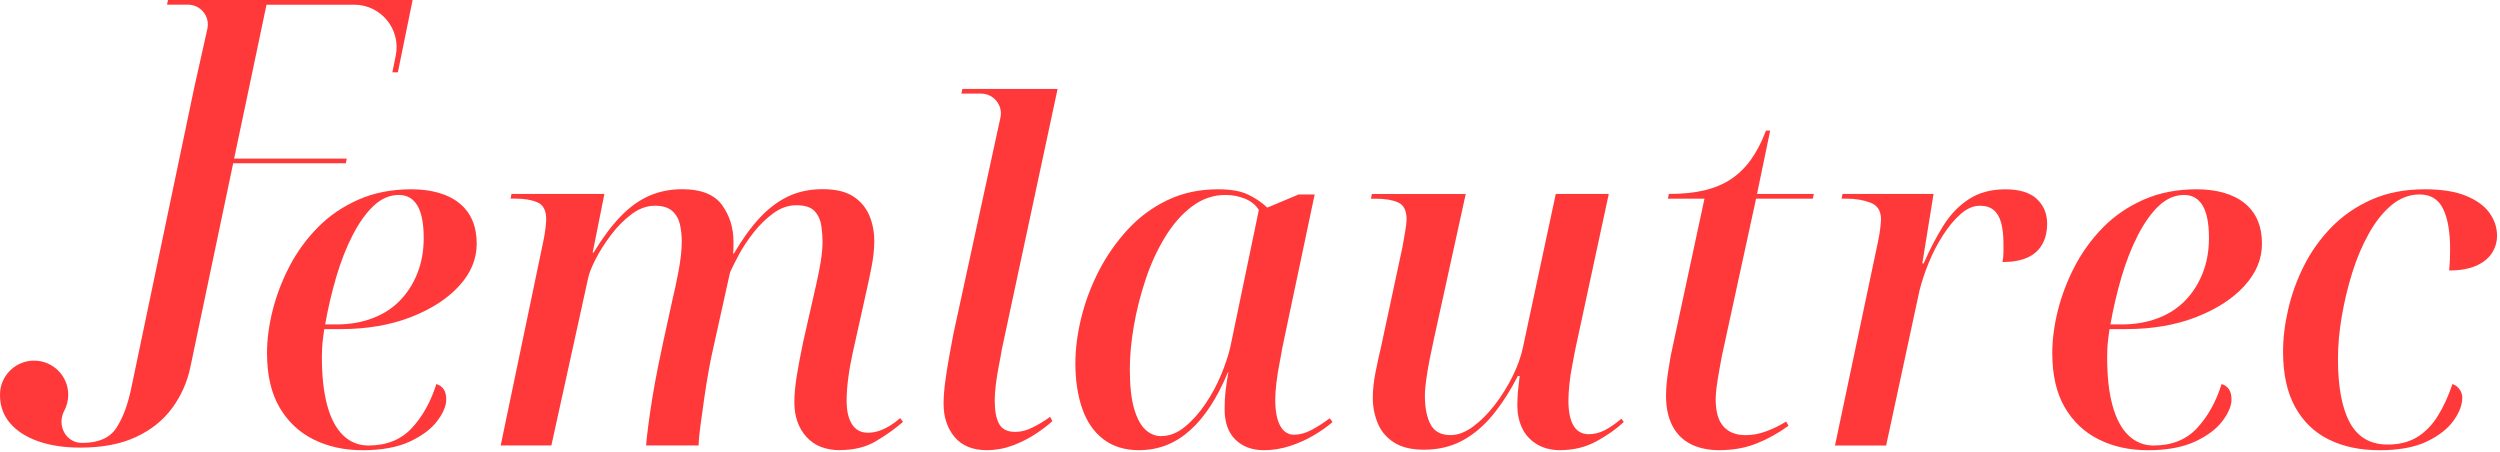 <svg xmlns="http://www.w3.org/2000/svg" width="658" height="119" viewBox="0 0 658 119" fill="none"><path d="M95.34 118.49C90.57 118.49 86.28 117.54 82.5 115.65C78.71 113.76 75.73 110.94 73.55 107.19C71.37 103.45 70.28 98.69 70.28 92.93C70.28 89.39 70.77 85.64 71.76 81.69C72.75 77.74 74.23 73.87 76.2 70.08C78.18 66.29 80.67 62.88 83.67 59.83C86.67 56.78 90.23 54.36 94.35 52.54C98.47 50.73 103.12 49.82 108.3 49.82C113.48 49.82 117.95 51.05 120.96 53.53C123.97 56 125.47 59.54 125.47 64.15C125.47 68.18 123.93 71.89 120.84 75.26C117.75 78.64 113.51 81.37 108.12 83.47C102.73 85.57 96.57 86.62 89.66 86.62H85.34C85.26 87.28 85.16 88.06 85.03 88.97C84.91 89.88 84.82 90.76 84.78 91.63C84.74 92.49 84.72 93.3 84.72 94.04C84.72 99.06 85.19 103.3 86.14 106.76C87.09 110.22 88.49 112.83 90.34 114.6C92.19 116.37 94.39 117.26 96.95 117.26C101.72 117.26 105.53 115.74 108.37 112.69C111.21 109.64 113.37 105.77 114.85 101.08C115.67 101.33 116.31 101.78 116.77 102.44C117.22 103.1 117.45 104 117.45 105.16C117.45 106.81 116.67 108.68 115.1 110.78C113.53 112.88 111.13 114.69 107.88 116.21C104.63 117.73 100.45 118.5 95.35 118.5L95.34 118.49ZM88.55 85.39C92.01 85.39 95.16 84.85 98 83.78C100.84 82.71 103.25 81.17 105.22 79.15C107.2 77.13 108.74 74.72 109.85 71.93C110.96 69.13 111.52 66.04 111.52 62.67C111.52 58.8 110.96 55.94 109.85 54.09C108.74 52.24 107.11 51.31 104.97 51.31C102.58 51.31 100.38 52.26 98.36 54.15C96.34 56.04 94.49 58.64 92.8 61.93C91.11 65.22 89.67 68.91 88.48 72.98C87.29 77.06 86.32 81.19 85.58 85.39H88.54H88.55Z" fill="#FF3939"></path><path d="M221.18 118.49C217.31 118.49 214.33 117.32 212.23 114.97C210.13 112.62 209.08 109.6 209.08 105.89C209.08 103.83 209.29 101.53 209.7 98.97C210.11 96.42 210.69 93.37 211.43 89.83L213.9 78.96C214.15 77.81 214.48 76.35 214.89 74.58C215.3 72.81 215.67 70.94 216 68.96C216.33 66.98 216.49 65.17 216.49 63.53C216.49 62.29 216.39 60.94 216.18 59.45C215.97 57.97 215.4 56.69 214.45 55.62C213.5 54.55 211.88 54.02 209.57 54.02C207.51 54.02 205.53 54.7 203.64 56.06C201.75 57.42 200.02 59.09 198.45 61.06C196.89 63.03 195.57 65.01 194.5 66.99C193.43 68.97 192.65 70.53 192.15 71.68L187.58 92.3C187.25 93.7 186.88 95.55 186.47 97.86C186.06 100.17 185.67 102.61 185.3 105.21C184.93 107.8 184.6 110.19 184.31 112.37C184.02 114.55 183.88 116.18 183.88 117.25H170.05C170.13 116.1 170.32 114.39 170.61 112.12C170.9 109.86 171.27 107.35 171.72 104.59C172.17 101.83 172.67 99.14 173.2 96.5C173.73 93.87 174.21 91.6 174.62 89.71L176.97 78.97C177.46 76.99 178 74.48 178.58 71.44C179.15 68.39 179.44 65.76 179.44 63.54C179.44 61.98 179.27 60.47 178.95 59.03C178.62 57.59 177.94 56.42 176.91 55.51C175.88 54.61 174.38 54.15 172.4 54.15C170.26 54.15 168.2 54.89 166.23 56.37C164.25 57.85 162.44 59.68 160.8 61.86C159.15 64.04 157.79 66.18 156.73 68.28C155.66 70.38 155 72.09 154.75 73.41L145.12 117.25H131.78L143.02 63.41C143.27 62.26 143.45 61.12 143.58 60.01C143.7 58.9 143.76 58.14 143.76 57.72C143.76 55.42 143 53.93 141.48 53.27C139.96 52.61 138.04 52.28 135.74 52.28H134.38L134.63 51.04H159.08L155.99 66.48H156.24C158.54 62.69 160.87 59.56 163.22 57.09C165.57 54.62 168.08 52.79 170.75 51.59C173.42 50.4 176.37 49.8 179.58 49.8C184.52 49.8 188 51.18 190.02 53.94C192.04 56.7 193.05 59.93 193.05 63.63V65.17C193.05 65.71 193.01 66.22 192.93 66.71H193.18C195.4 62.92 197.67 59.79 199.97 57.32C202.27 54.85 204.76 52.98 207.44 51.7C210.12 50.43 213.14 49.79 216.52 49.79C219.9 49.79 222.55 50.41 224.49 51.64C226.42 52.87 227.84 54.52 228.75 56.58C229.65 58.64 230.11 60.94 230.11 63.5C230.11 65.56 229.86 67.84 229.37 70.35C228.88 72.86 228.38 75.19 227.89 77.33L224.43 92.89C223.94 95.11 223.54 97.32 223.26 99.5C222.97 101.68 222.83 103.68 222.83 105.49C222.83 108.13 223.3 110.18 224.25 111.67C225.2 113.15 226.58 113.89 228.39 113.89C229.46 113.89 230.47 113.72 231.42 113.39C232.37 113.06 233.31 112.61 234.26 112.03C235.21 111.45 236.09 110.79 236.92 110.05L237.66 111.04C235.68 112.77 233.36 114.44 230.68 116.04C228 117.65 224.85 118.45 221.23 118.45L221.18 118.49Z" fill="#FF3939"></path><path d="M299.84 118.49C296.05 118.49 292.9 117.52 290.39 115.59C287.88 113.66 286.03 110.96 284.83 107.5C283.64 104.04 283.04 100.09 283.04 95.64C283.04 91.85 283.55 87.86 284.58 83.66C285.61 79.46 287.13 75.39 289.15 71.43C291.17 67.48 293.68 63.86 296.68 60.56C299.68 57.27 303.18 54.65 307.18 52.72C311.17 50.79 315.64 49.82 320.58 49.82C323.87 49.82 326.49 50.27 328.42 51.18C330.35 52.09 332.06 53.24 333.55 54.64L341.82 51.18H346.02L337.5 91.56C337.33 92.63 337.09 93.99 336.76 95.64C336.43 97.29 336.16 98.97 335.96 100.7C335.75 102.43 335.65 103.91 335.65 105.15C335.65 108.2 336.08 110.5 336.95 112.07C337.81 113.63 339.03 114.42 340.59 114.42C342.07 114.42 343.59 114.01 345.16 113.18C346.72 112.36 348.33 111.33 349.98 110.09L350.72 111.08C349.4 112.24 347.77 113.39 345.84 114.54C343.91 115.69 341.81 116.64 339.54 117.38C337.27 118.12 334.99 118.49 332.69 118.49C329.56 118.49 327.05 117.56 325.16 115.71C323.27 113.86 322.32 111.2 322.32 107.74C322.32 105.93 322.4 104.3 322.57 102.86C322.73 101.42 322.98 99.79 323.31 97.98H323.19C320.39 104.73 317.06 109.84 313.19 113.29C309.32 116.75 304.87 118.48 299.85 118.48L299.84 118.49ZM305.64 114.78C307.78 114.78 309.84 113.98 311.82 112.37C313.79 110.77 315.61 108.75 317.25 106.32C318.9 103.89 320.28 101.34 321.39 98.66C322.5 95.98 323.3 93.58 323.8 91.44L331.33 55.26C330.51 53.94 329.29 52.96 327.69 52.3C326.08 51.64 324.37 51.31 322.56 51.31C319.35 51.31 316.4 52.32 313.73 54.33C311.05 56.35 308.69 59.04 306.63 62.42C304.57 65.8 302.86 69.52 301.51 73.6C300.15 77.68 299.12 81.75 298.42 85.83C297.72 89.91 297.37 93.67 297.37 97.13C297.37 101.49 297.74 104.95 298.48 107.5C299.22 110.05 300.21 111.91 301.44 113.06C302.68 114.21 304.07 114.79 305.64 114.79V114.78Z" fill="#FF3939"></path><path d="M410.73 118.49C408.26 118.49 406.16 117.95 404.43 116.88C402.7 115.81 401.42 114.39 400.6 112.62C399.78 110.85 399.36 108.9 399.36 106.75C399.36 106.17 399.38 105.43 399.42 104.53C399.46 103.62 399.54 102.68 399.67 101.69C399.79 100.7 399.9 99.8 399.98 98.97H399.48C397.51 102.84 395.32 106.24 392.94 109.16C390.55 112.08 387.88 114.35 384.91 115.95C381.95 117.56 378.57 118.36 374.78 118.36C371.49 118.36 368.85 117.72 366.88 116.45C364.91 115.18 363.48 113.49 362.62 111.39C361.75 109.29 361.32 107.05 361.32 104.66C361.32 102.6 361.57 100.34 362.06 97.87C362.55 95.4 363.05 93.14 363.54 91.08L369.1 65.15C369.35 63.83 369.59 62.43 369.84 60.95C370.09 59.47 370.21 58.4 370.21 57.74C370.21 55.44 369.47 53.95 367.99 53.29C366.51 52.63 364.57 52.3 362.19 52.3H360.83L361.08 51.06H385.78L377.38 89.34C377.05 90.82 376.7 92.49 376.33 94.34C375.96 96.19 375.65 98 375.4 99.77C375.15 101.54 375.03 103 375.03 104.15C375.03 107.28 375.52 109.79 376.51 111.68C377.5 113.57 379.27 114.52 381.82 114.52C383.71 114.52 385.67 113.78 387.69 112.3C389.71 110.82 391.62 108.9 393.43 106.56C395.24 104.21 396.8 101.7 398.12 99.03C399.44 96.35 400.34 93.82 400.84 91.43L409.48 51.05H423.43L414.54 92.3C414.37 93.29 414.13 94.6 413.8 96.25C413.47 97.9 413.22 99.54 413.06 101.19C412.89 102.84 412.81 104.24 412.81 105.39C412.81 108.35 413.26 110.58 414.17 112.06C415.07 113.54 416.39 114.28 418.12 114.28C419.6 114.28 421.02 113.93 422.38 113.23C423.74 112.53 425.2 111.52 426.76 110.2L427.38 111.06C425.57 112.79 423.22 114.46 420.34 116.06C417.46 117.67 414.25 118.47 410.71 118.47L410.73 118.49Z" fill="#FF3939"></path><path d="M452.59 118.49C449.63 118.49 447.09 117.95 444.99 116.88C442.89 115.81 441.28 114.2 440.17 112.06C439.06 109.92 438.5 107.29 438.5 104.16C438.5 103.09 438.56 101.94 438.68 100.7C438.8 99.47 438.97 98.25 439.17 97.06C439.38 95.87 439.56 94.73 439.73 93.66L448.62 52.29H438.99L439.24 51.05C442.7 51.05 445.76 50.74 448.44 50.13C451.12 49.51 453.46 48.54 455.48 47.23C457.5 45.91 459.27 44.2 460.79 42.1C462.31 40 463.65 37.43 464.8 34.38H465.91L462.45 51.05H477.39L477.14 52.29H462.2L453.18 93.78C452.93 95.1 452.69 96.46 452.44 97.86C452.19 99.26 451.99 100.58 451.82 101.81C451.65 103.04 451.57 104.16 451.57 105.14C451.57 108.35 452.25 110.72 453.61 112.24C454.97 113.77 456.92 114.53 459.48 114.53C461.29 114.53 463.12 114.18 464.98 113.48C466.83 112.78 468.54 111.94 470.11 110.95L470.73 112.06C468.01 114.04 465.19 115.6 462.27 116.75C459.35 117.9 456.11 118.48 452.58 118.48L452.59 118.49Z" fill="#FF3939"></path><path d="M494.33 63.41C494.58 62.26 494.76 61.12 494.89 60.01C495.01 58.9 495.08 58.14 495.08 57.72C495.08 55.5 494.15 54.04 492.3 53.34C490.45 52.64 488.37 52.29 486.06 52.29H484.7L484.95 51.05H508.91L505.95 69.33H506.32C507.97 65.54 509.72 62.19 511.57 59.27C513.42 56.35 515.67 54.04 518.3 52.36C520.93 50.67 524.1 49.83 527.81 49.83C531.52 49.83 534.27 50.67 536.08 52.36C537.89 54.05 538.8 56.21 538.8 58.84C538.8 60.98 538.37 62.81 537.5 64.34C536.63 65.86 535.34 67.02 533.61 67.8C531.88 68.58 529.7 68.97 527.06 68.97C527.22 68.06 527.31 67.22 527.31 66.44V64.16C527.31 61.94 527.1 60.08 526.69 58.6C526.28 57.12 525.62 56.01 524.71 55.26C523.8 54.52 522.61 54.15 521.13 54.15C519.4 54.15 517.71 54.87 516.07 56.31C514.42 57.75 512.86 59.63 511.38 61.93C509.9 64.24 508.64 66.67 507.61 69.22C506.58 71.77 505.78 74.2 505.2 76.51L496.43 117.26H482.97L494.33 63.42V63.41Z" fill="#FF3939"></path><path d="M565.22 118.49C560.45 118.49 556.16 117.54 552.38 115.65C548.59 113.76 545.61 110.94 543.43 107.19C541.25 103.45 540.16 98.69 540.16 92.93C540.16 89.39 540.65 85.64 541.64 81.69C542.63 77.74 544.11 73.87 546.08 70.08C548.06 66.29 550.55 62.88 553.55 59.83C556.55 56.78 560.11 54.36 564.23 52.54C568.35 50.73 573 49.82 578.18 49.82C583.36 49.82 587.83 51.05 590.84 53.53C593.85 56 595.35 59.54 595.35 64.15C595.35 68.18 593.81 71.89 590.72 75.26C587.63 78.64 583.39 81.37 578 83.47C572.61 85.57 566.45 86.62 559.54 86.62H555.22C555.14 87.28 555.04 88.06 554.91 88.97C554.79 89.88 554.7 90.76 554.66 91.63C554.62 92.49 554.6 93.3 554.6 94.04C554.6 99.06 555.07 103.3 556.02 106.76C556.97 110.22 558.37 112.83 560.22 114.6C562.07 116.37 564.27 117.26 566.83 117.26C571.6 117.26 575.41 115.74 578.25 112.69C581.09 109.64 583.25 105.77 584.73 101.08C585.55 101.33 586.19 101.78 586.65 102.44C587.1 103.1 587.33 104 587.33 105.16C587.33 106.81 586.55 108.68 584.98 110.78C583.41 112.88 581.01 114.69 577.76 116.21C574.51 117.73 570.33 118.5 565.23 118.5L565.22 118.49ZM558.43 85.39C561.89 85.39 565.04 84.85 567.88 83.78C570.72 82.71 573.13 81.17 575.1 79.15C577.08 77.13 578.62 74.72 579.73 71.93C580.84 69.13 581.4 66.04 581.4 62.67C581.4 58.8 580.84 55.94 579.73 54.09C578.62 52.24 576.99 51.31 574.85 51.31C572.46 51.31 570.26 52.26 568.24 54.15C566.22 56.04 564.37 58.64 562.68 61.93C560.99 65.22 559.55 68.91 558.36 72.98C557.17 77.06 556.2 81.19 555.46 85.39H558.42H558.43Z" fill="#FF3939"></path><path d="M626.22 118.49C621.12 118.49 616.67 117.54 612.88 115.65C609.09 113.76 606.15 110.9 604.05 107.07C601.95 103.24 600.9 98.41 600.9 92.56C600.9 89.02 601.35 85.29 602.26 81.38C603.16 77.47 604.54 73.66 606.4 69.96C608.25 66.26 610.66 62.88 613.62 59.83C616.58 56.78 620.1 54.36 624.18 52.54C628.26 50.73 632.93 49.82 638.2 49.82C642.65 49.82 646.27 50.4 649.07 51.55C651.87 52.7 653.93 54.2 655.25 56.06C656.56 57.91 657.22 59.91 657.22 62.05C657.22 63.7 656.77 65.22 655.86 66.62C654.95 68.02 653.57 69.13 651.72 69.95C649.87 70.77 647.5 71.19 644.62 71.19C644.7 70.37 644.76 69.48 644.81 68.53C644.85 67.58 644.87 66.62 644.87 65.63C644.87 61.02 644.25 57.46 643.02 54.95C641.79 52.44 639.73 51.18 636.85 51.18C634.21 51.18 631.79 52.09 629.56 53.9C627.34 55.71 625.34 58.18 623.57 61.31C621.8 64.44 620.32 67.92 619.12 71.75C617.93 75.58 617 79.45 616.34 83.36C615.68 87.27 615.35 90.96 615.35 94.41C615.35 101.82 616.4 107.44 618.5 111.27C620.6 115.1 623.91 117.01 628.44 117.01C631.4 117.01 633.96 116.37 636.1 115.1C638.24 113.82 640.07 111.97 641.59 109.54C643.11 107.11 644.41 104.29 645.48 101.08C646.22 101.33 646.84 101.78 647.33 102.44C647.82 103.1 648.07 103.84 648.07 104.66C648.07 106.55 647.31 108.57 645.78 110.71C644.26 112.85 641.91 114.68 638.74 116.21C635.57 117.73 631.39 118.5 626.21 118.5L626.22 118.49Z" fill="#FF3939"></path><path d="M108.6 -9.76585e-06L104.72 19.03H103.27L104.16 14.63C105.57 7.71 100.28 1.24 93.23 1.24H70.14L66.41 19.02L61.62 41.74H91.26L91.02 42.98H61.37L50.14 96.46C49.32 100.49 47.71 104.13 45.33 107.38C42.94 110.63 39.75 113.19 35.76 115.03C31.77 116.89 26.88 117.81 21.12 117.81C16.93 117.81 13.24 117.26 10.07 116.15C6.9 115.03 4.43 113.45 2.66 111.39C0.9 109.33 0 106.86 0 103.98C0 103.62 0.01 103.28 0.04 102.96C0.28 100.67 1.37 98.64 3.01 97.19C4.59 95.78 6.67 94.92 8.97 94.92C13.94 94.92 17.96 98.94 17.96 103.89C17.96 105.41 17.58 106.86 16.91 108.11C14.91 111.86 17.25 116.52 21.5 116.57H21.74C25.94 116.57 28.9 115.25 30.63 112.62C32.36 109.98 33.68 106.44 34.58 102L50.99 23.7L51.1 23.17L54.58 7.58C55.3 4.33 52.83 1.23 49.48 1.23H43.96L44.22 -0.01H108.6V-9.76585e-06Z" fill="#FF3939"></path><path d="M276.38 109.71L276.99 110.83C275.84 111.9 274.36 113.03 272.55 114.22C270.75 115.41 268.74 116.42 266.57 117.24C264.38 118.06 262.1 118.48 259.71 118.48C256 118.48 253.18 117.32 251.25 115.02C249.32 112.72 248.35 109.79 248.35 106.26C248.35 104.61 248.49 102.7 248.78 100.51C249.06 98.34 249.42 96.11 249.83 93.85C250.24 91.58 250.61 89.59 250.94 87.86L263.31 30.97C264.03 27.72 261.55 24.64 258.21 24.64H253.04L253.3 23.4H278.36L263.66 92.06C263.49 93.13 263.25 94.49 262.92 96.14C262.59 97.79 262.32 99.45 262.11 101.14C261.91 102.83 261.81 104.25 261.81 105.4C261.81 108.11 262.19 110.17 262.97 111.58C263.75 112.97 265.17 113.68 267.23 113.68C268.72 113.68 270.24 113.28 271.8 112.5C273.36 111.72 274.9 110.8 276.37 109.72L276.38 109.71Z" fill="#FF3939"></path></svg>